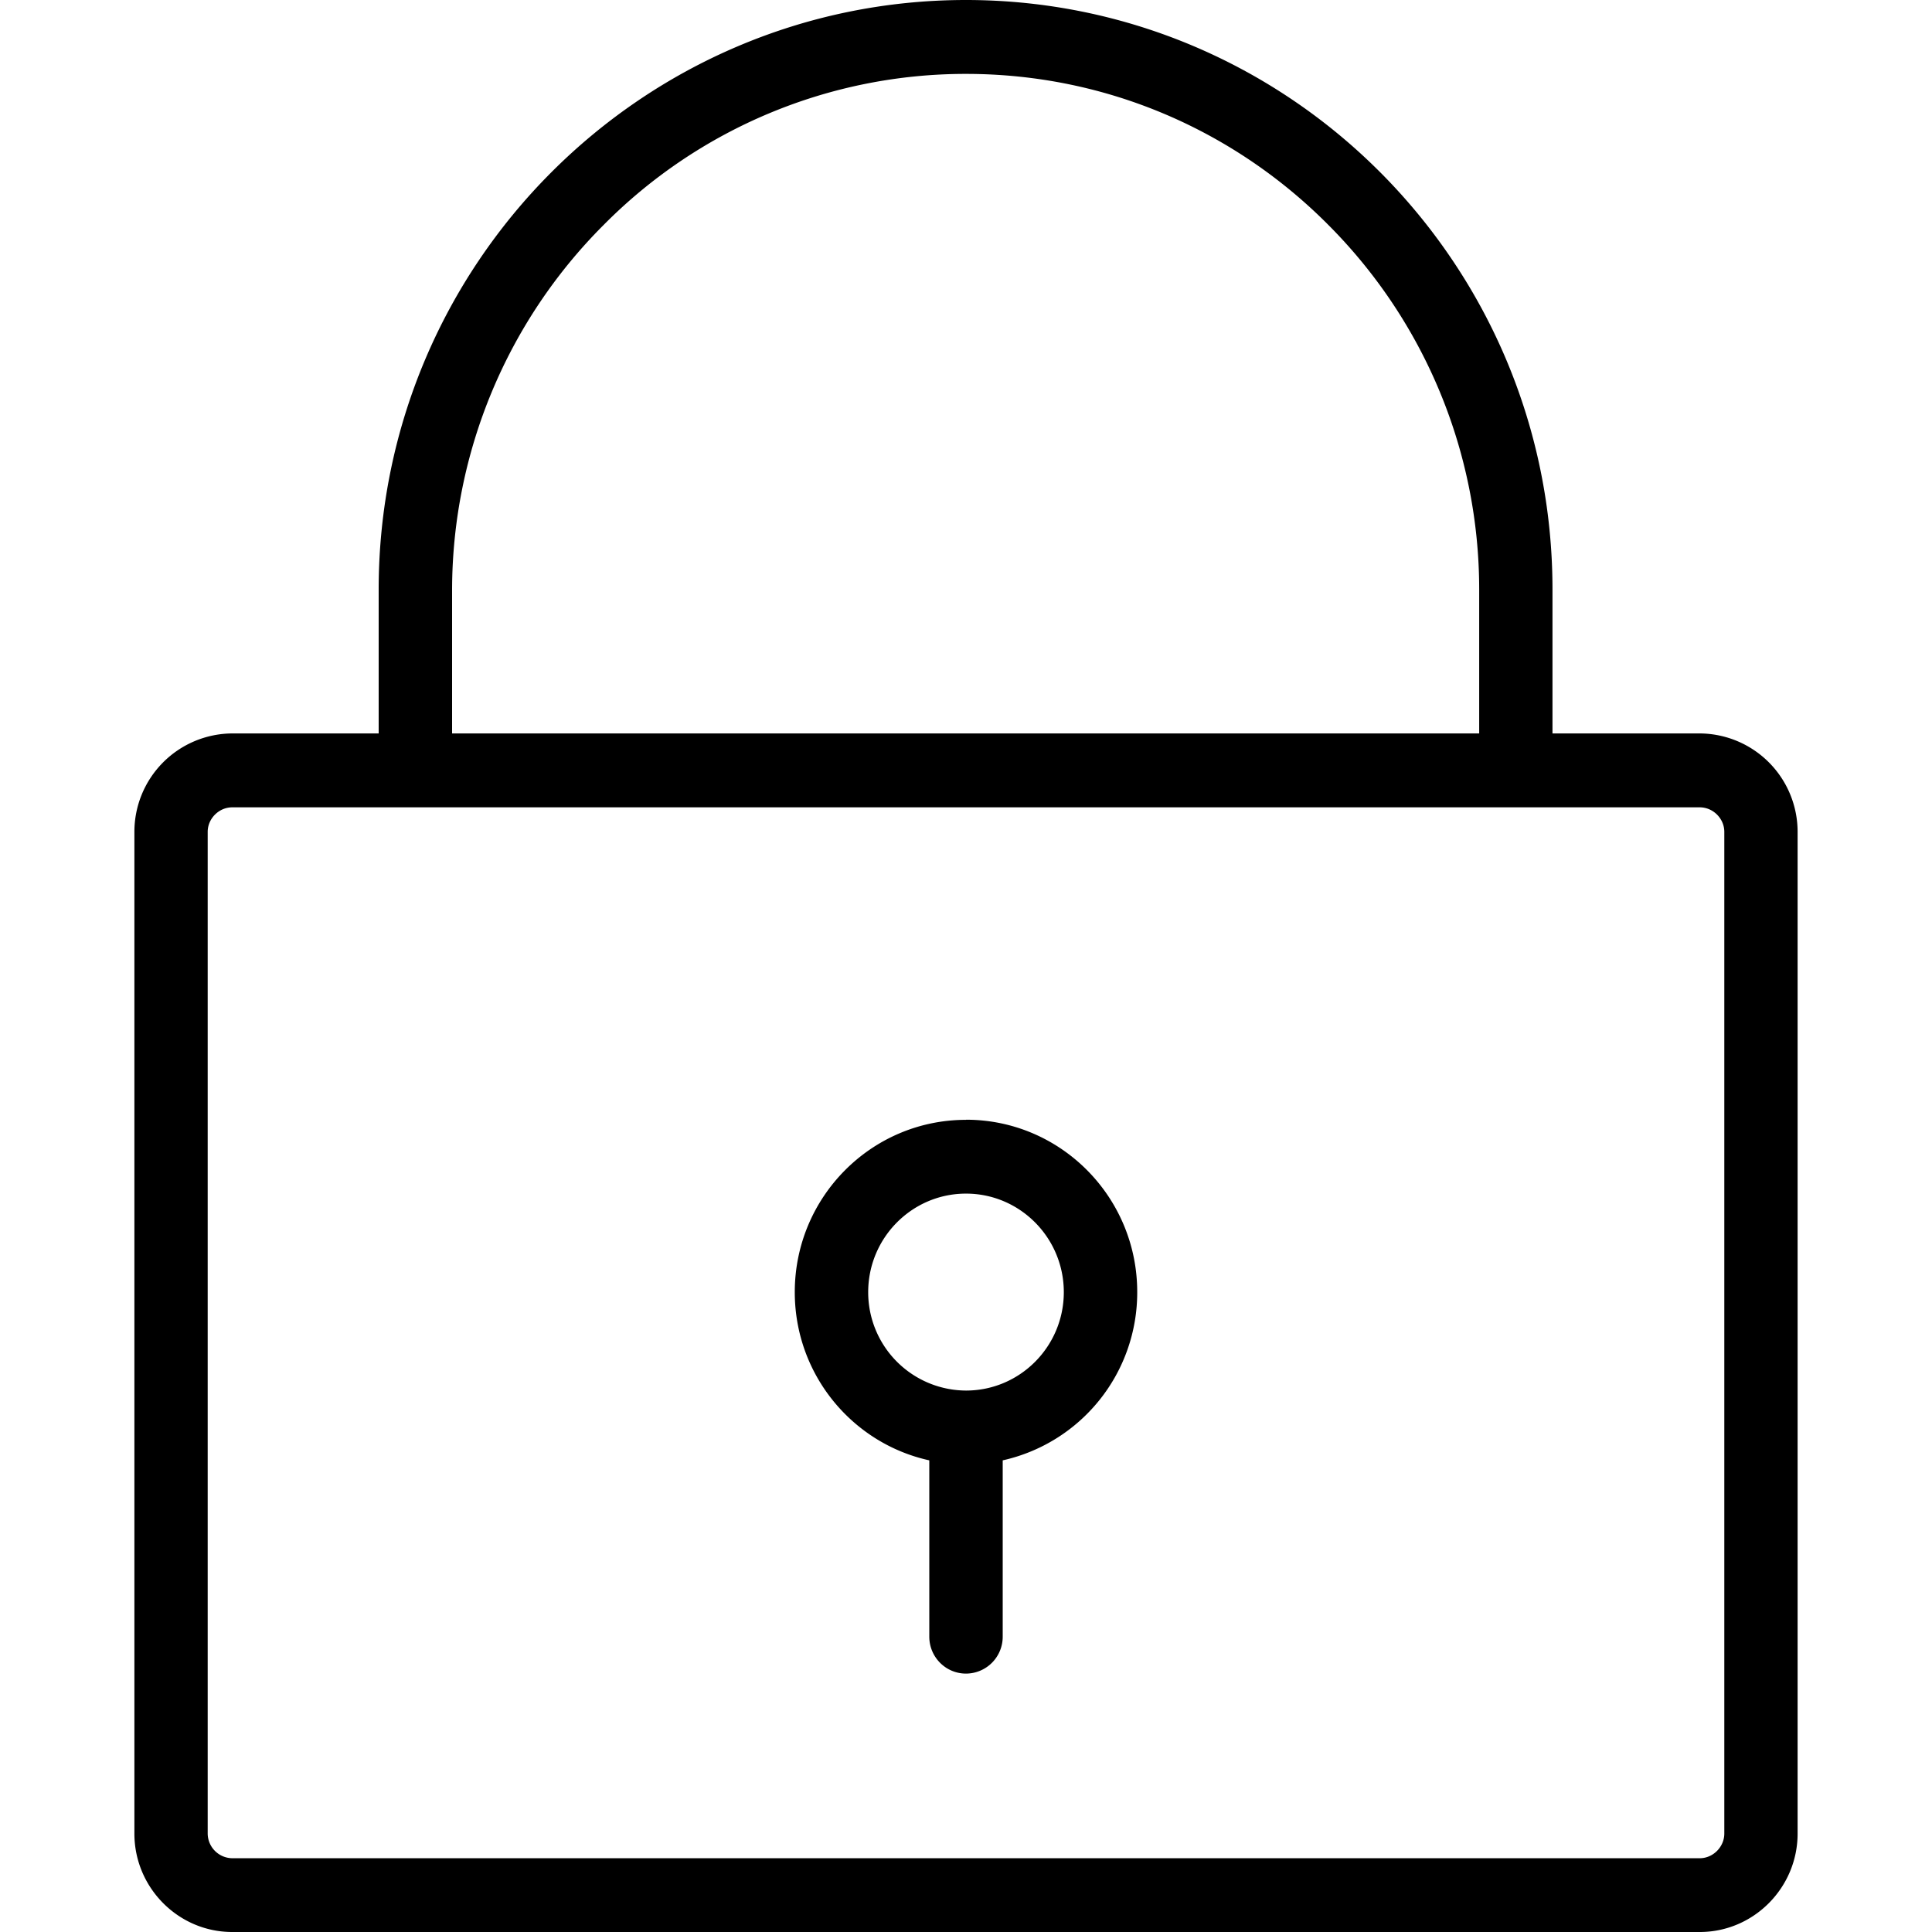 <svg width="16" height="16" viewBox="0 0 16 16" fill="none" xmlns="http://www.w3.org/2000/svg"><g id="padlock 1"><g id="Group"><g id="Group_2"><path id="Vector" d="M14.077 6.074h-1.22V4.881C12.857 2.185 10.68.001 8 0 5.32 0 3.137 2.185 3.136 4.881v1.193H1.923a.815.815 0 00-.81.815v8.296c0 .448.364.815.81.815h12.154c.446 0 .81-.367.81-.815V6.889a.815.815 0 00-.81-.815zM3.744 4.881A4.28 4.28 0 015 1.862a4.217 4.217 0 013-1.25c1.173 0 2.232.477 3 1.25a4.273 4.273 0 011.25 3.019v1.193H3.744V4.881zm10.333 10.508H1.923a.206.206 0 01-.203-.204V6.889c0-.11.093-.203.203-.203h12.154c.11 0 .203.093.203.203v8.296c0 .11-.093.204-.203.204z" fill="#000"/></g></g><g id="Group_3"><g id="Group_4"><path id="Vector_2" d="M8 9.274c-.783 0-1.418.639-1.418 1.427 0 .683.477 1.253 1.114 1.393v1.46c0 .169.136.306.304.306a.305.305 0 00.304-.306v-1.46A1.424 1.424 0 009.418 10.7c0-.788-.635-1.427-1.418-1.427zm0 2.242a.814.814 0 01-.81-.815c0-.45.363-.816.81-.816.447 0 .81.366.81.816 0 .45-.363.815-.81.815z" fill="#000"/></g></g></g></svg>